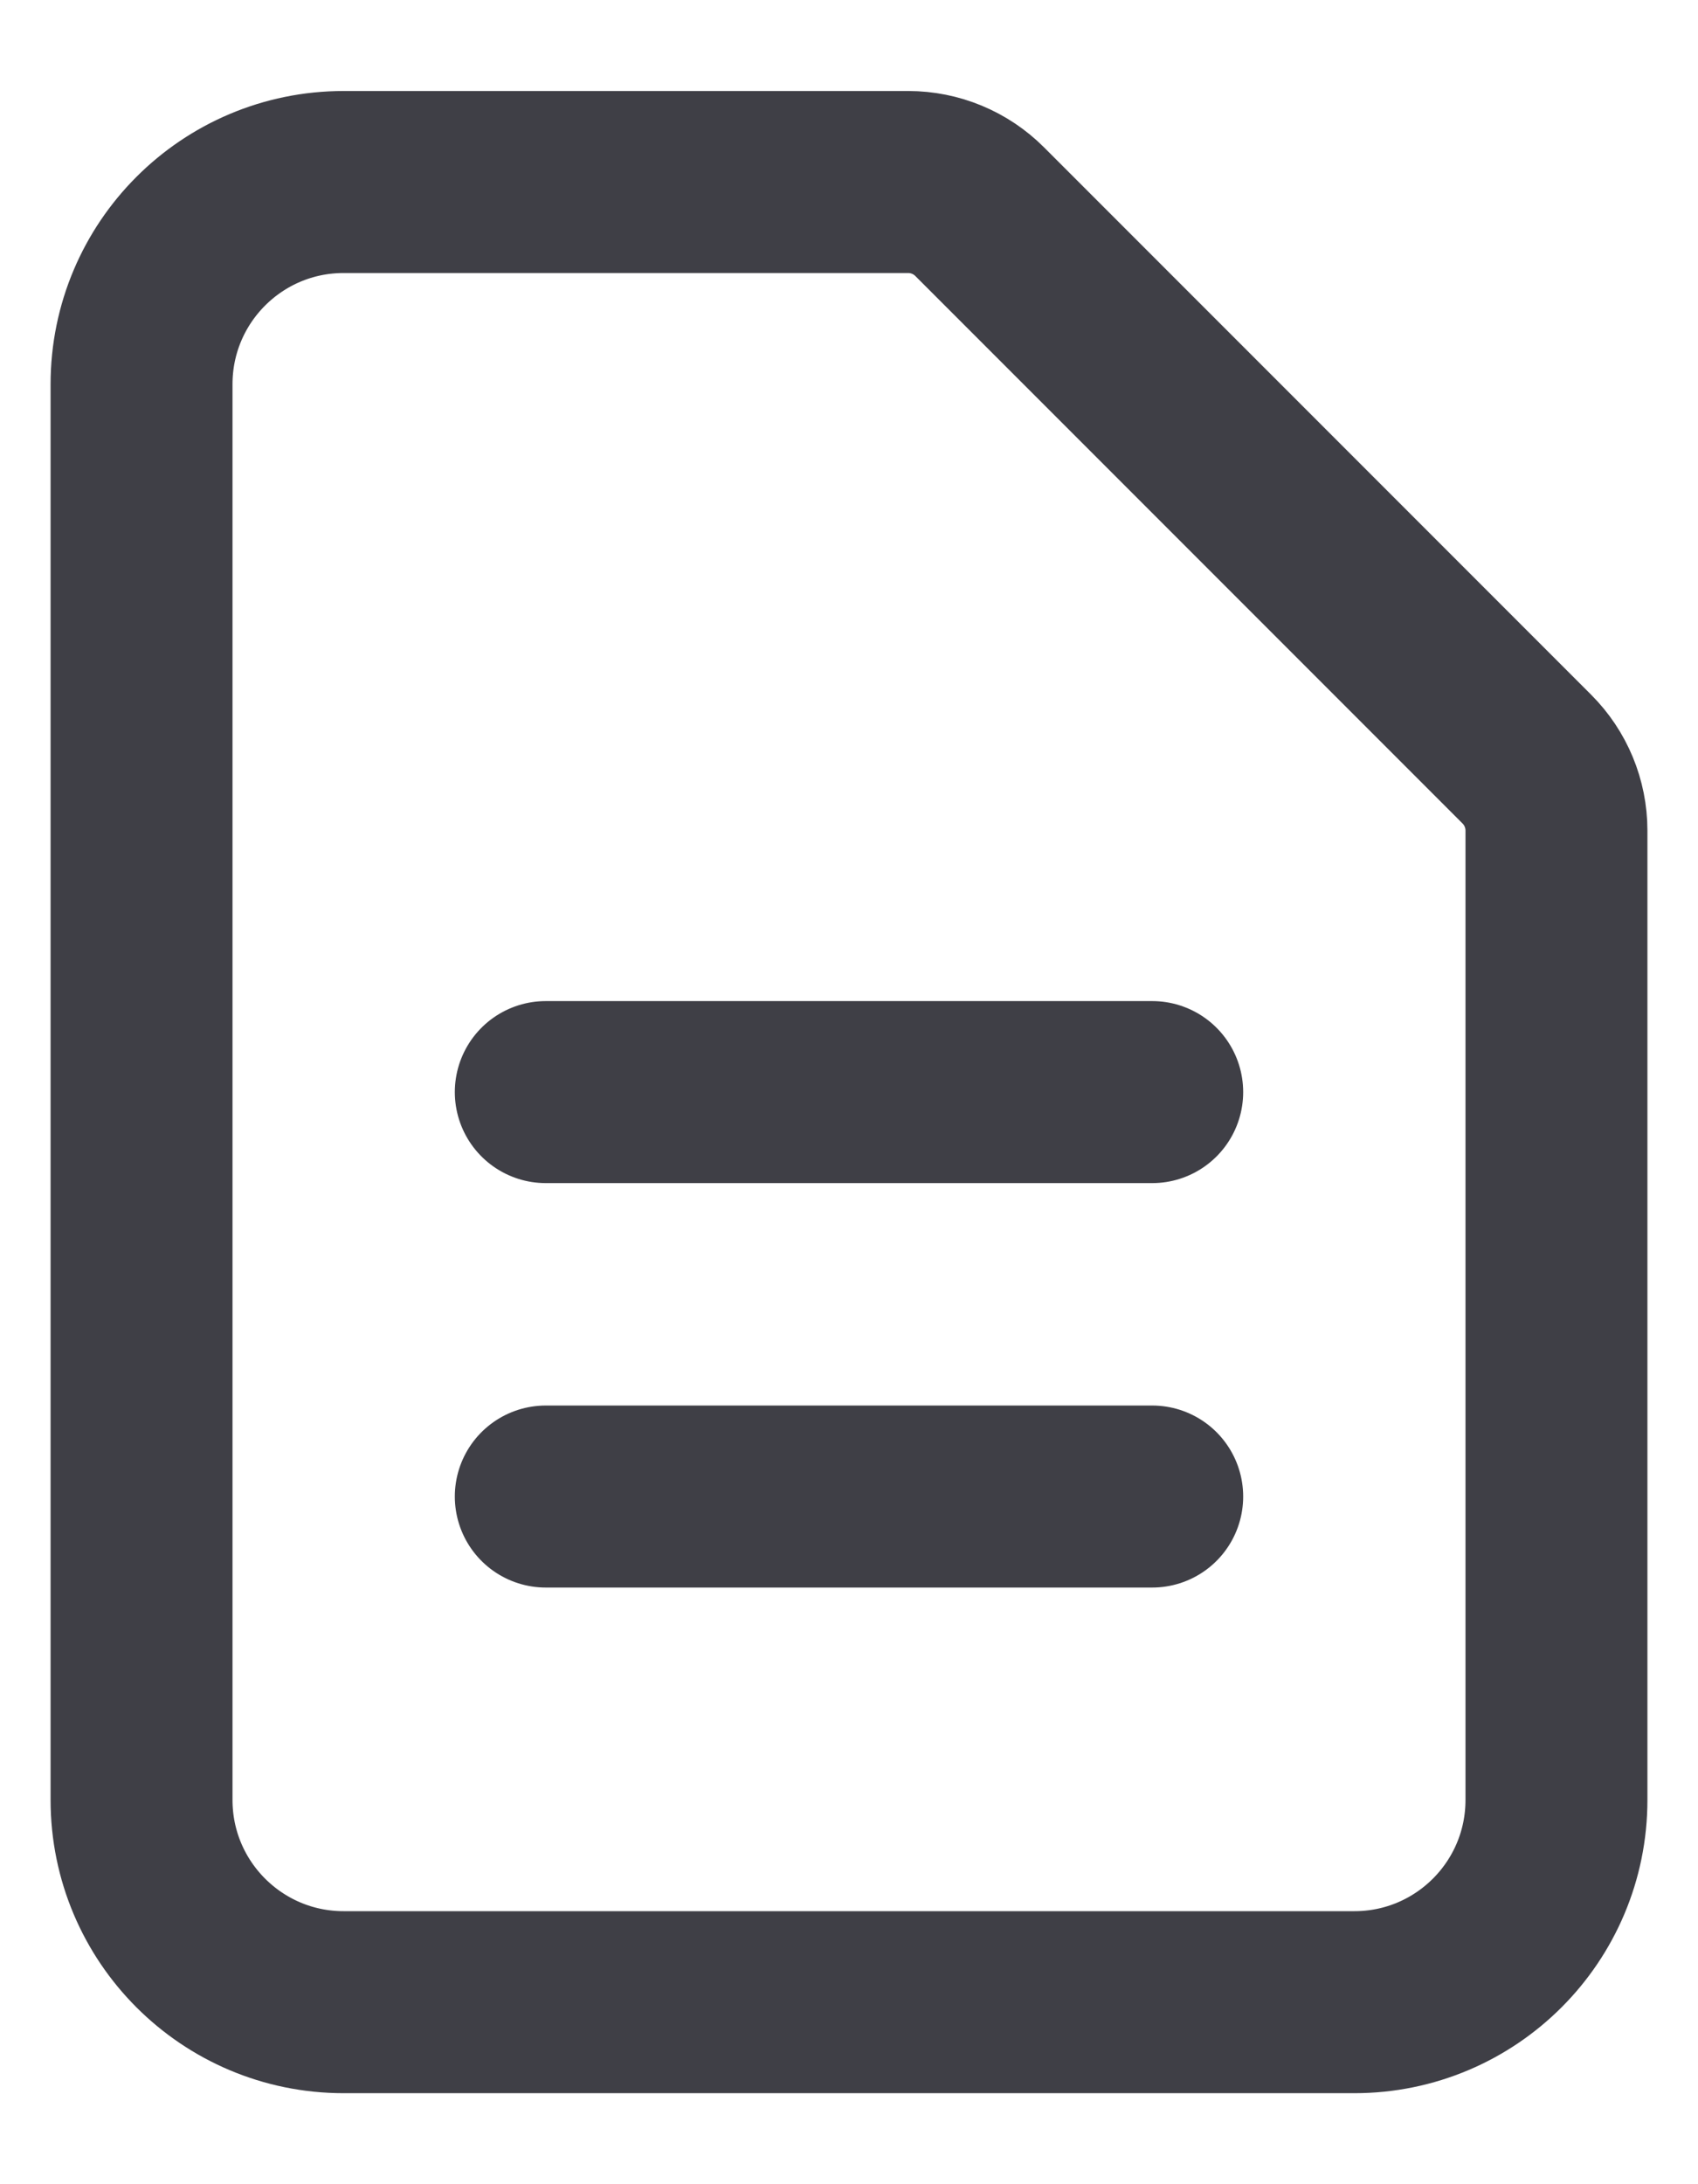 <svg width="14" height="18" viewBox="0 0 14 18" fill="none" xmlns="http://www.w3.org/2000/svg">
<path d="M4.5 9H9.5M4.5 12.333H9.5M11.167 16.5H2.833C1.913 16.5 1.167 15.754 1.167 14.833V3.167C1.167 2.246 1.913 1.5 2.833 1.5H7.488C7.709 1.5 7.921 1.588 8.077 1.744L12.589 6.256C12.745 6.412 12.833 6.624 12.833 6.845V14.833C12.833 15.754 12.087 16.5 11.167 16.5Z" stroke="#3F3F46" stroke-width="1.5" stroke-linecap="round" stroke-linejoin="round"/>
</svg>
